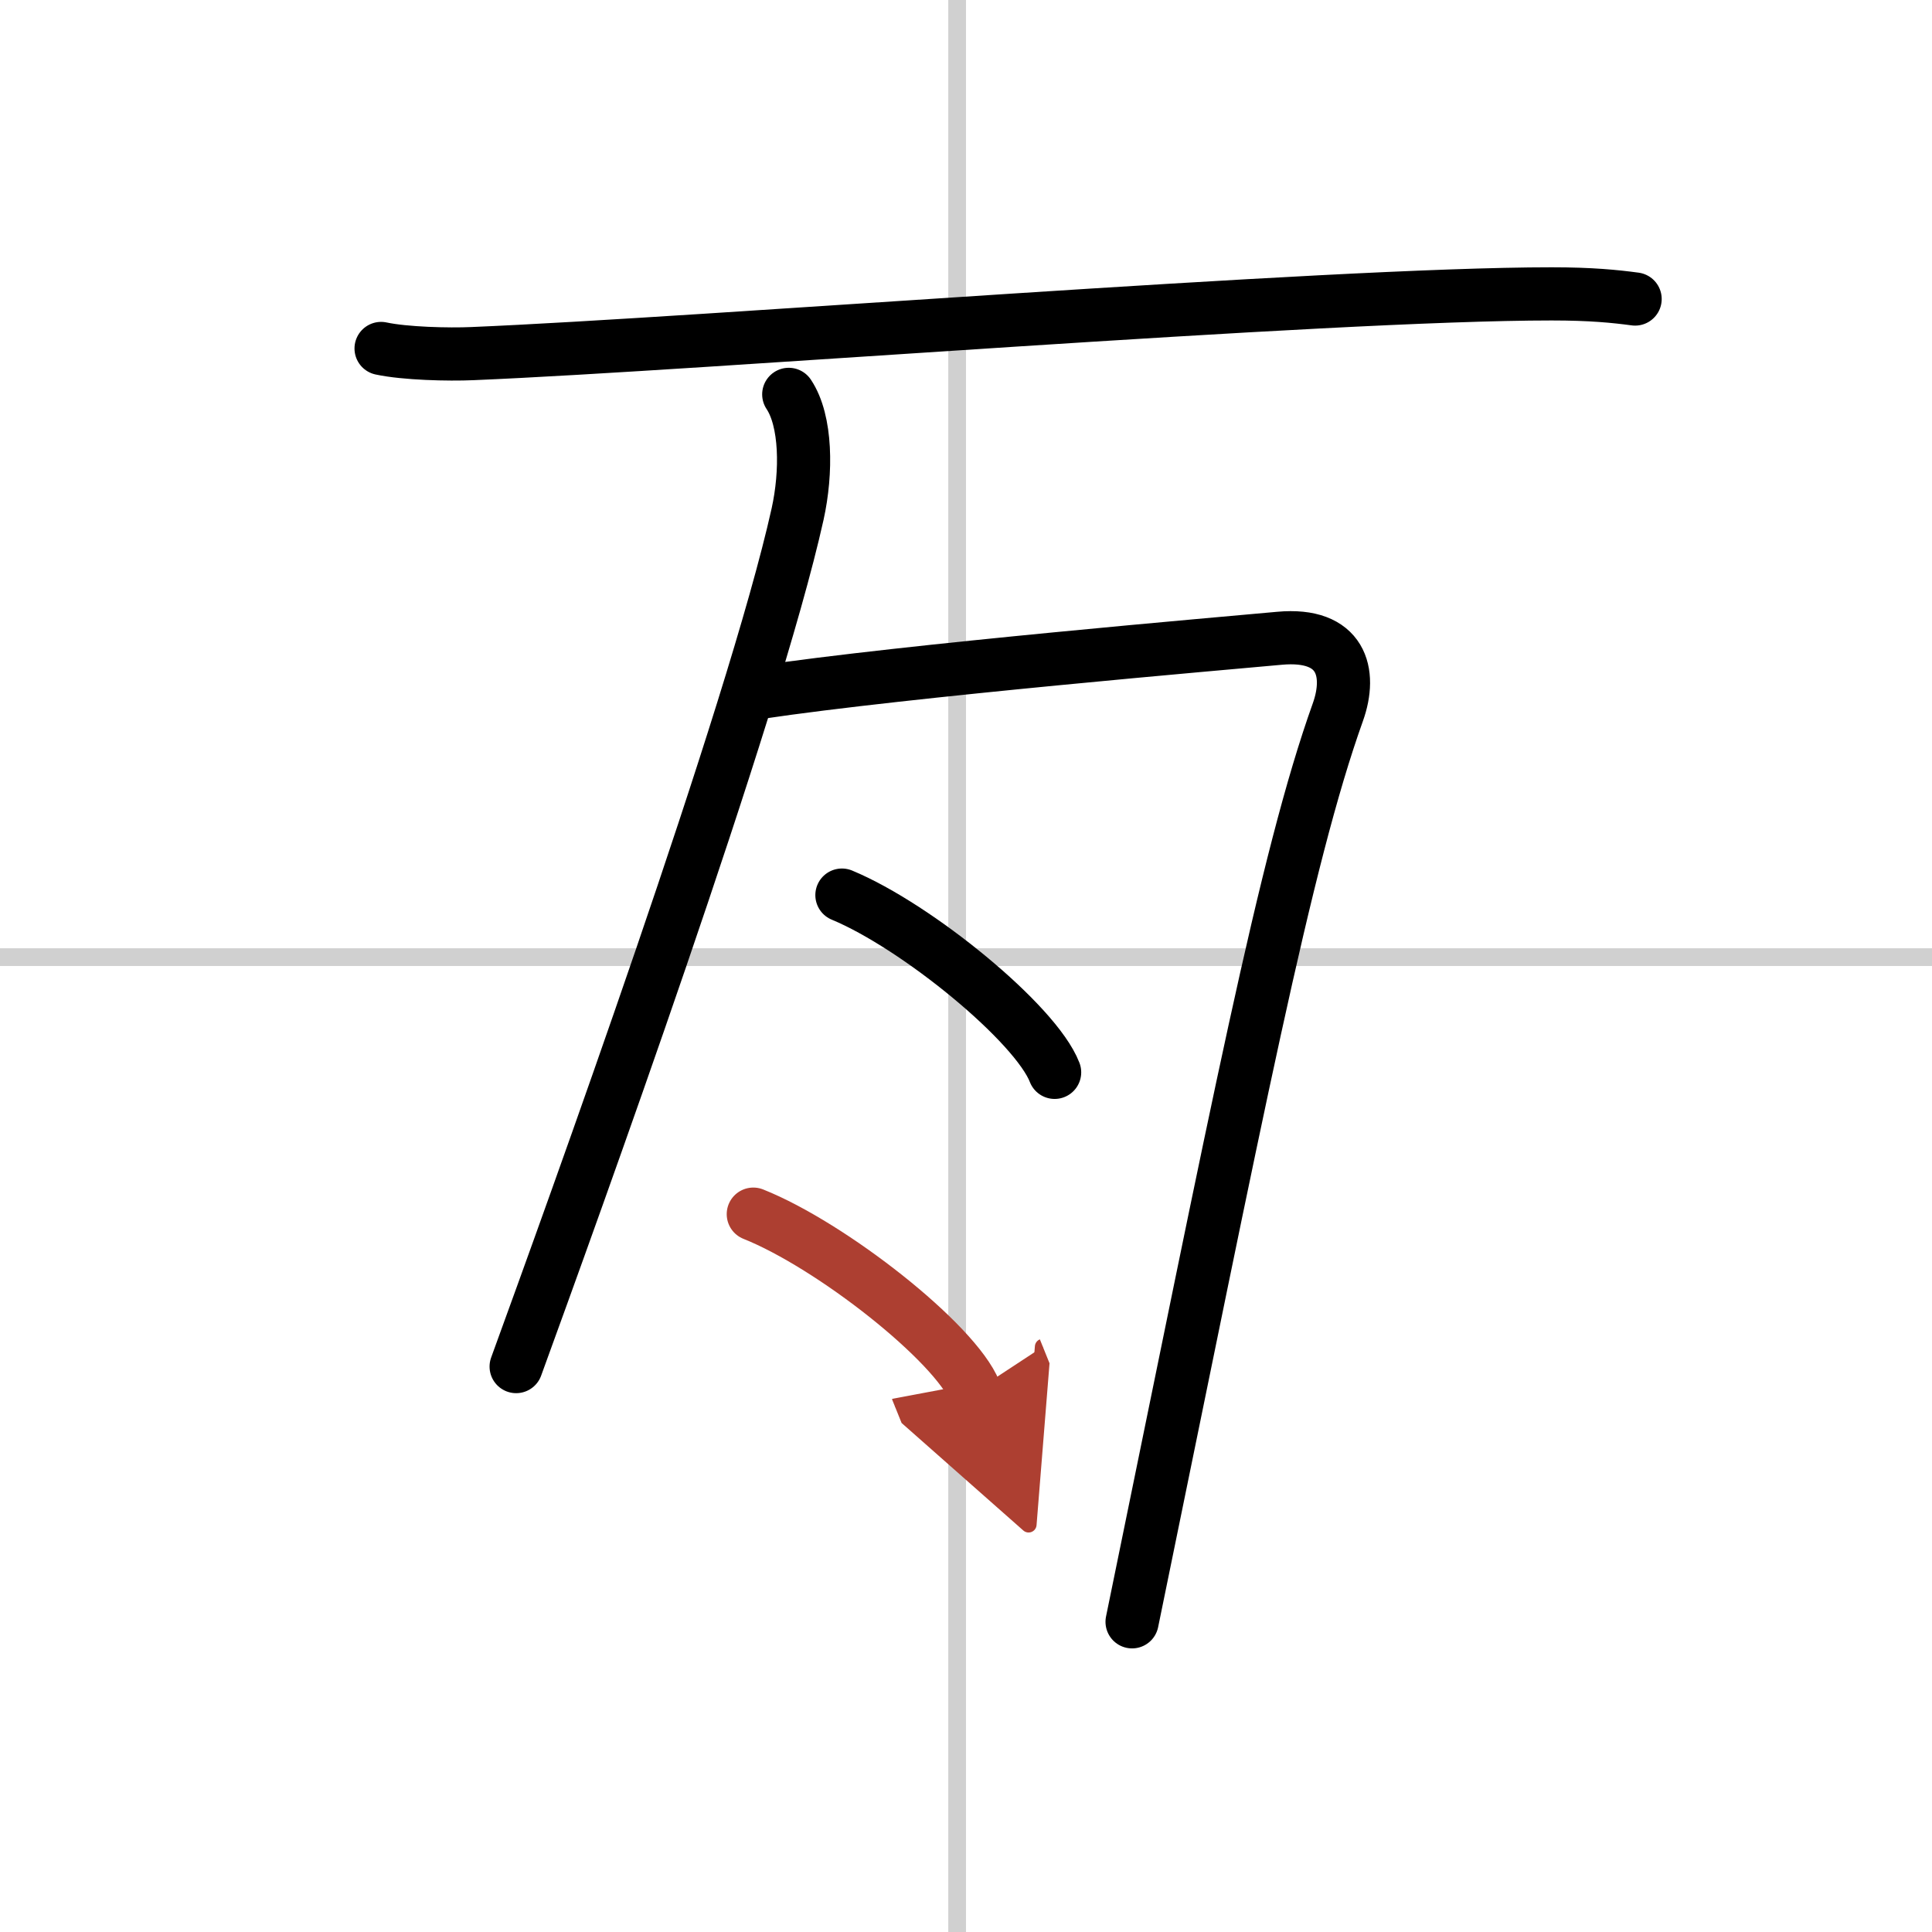 <svg width="400" height="400" viewBox="0 0 109 109" xmlns="http://www.w3.org/2000/svg"><defs><marker id="a" markerWidth="4" orient="auto" refX="1" refY="5" viewBox="0 0 10 10"><polyline points="0 0 10 5 0 10 1 5" fill="#ad3f31" stroke="#ad3f31"/></marker></defs><g fill="none" stroke="#000" stroke-linecap="round" stroke-linejoin="round" stroke-width="3"><rect width="100%" height="100%" fill="#fff" stroke="#fff"/><line x1="54" x2="54" y2="109" stroke="#d0d0d0" stroke-width="1"/><line x2="109" y1="54" y2="54" stroke="#d0d0d0" stroke-width="1"/><path d="m21.5 19.66c1.35 0.29 3.81 0.35 5.15 0.29 12.98-0.54 48.11-3.37 60.89-3.37 2.24 0 3.59 0.14 4.71 0.29"/><path d="m44.5 22.25c1 1.5 1.02 4.39 0.5 6.75-2.5 11.25-12.75 39.5-15.88 48.1"/><path d="m42.75 39.08c8.42-1.26 26.53-2.8 29.44-3.07 3.51-0.32 4.09 1.93 3.29 4.17-2.97 8.3-5.67 22.4-11.61 51.32"/><path d="m47.5 50.5c4.24 1.76 10.94 7.25 12 10"/><path d="m42.5 68.5c4.41 1.76 11.39 7.25 12.5 10" marker-end="url(#a)" stroke="#ad3f31"/></g></svg>
